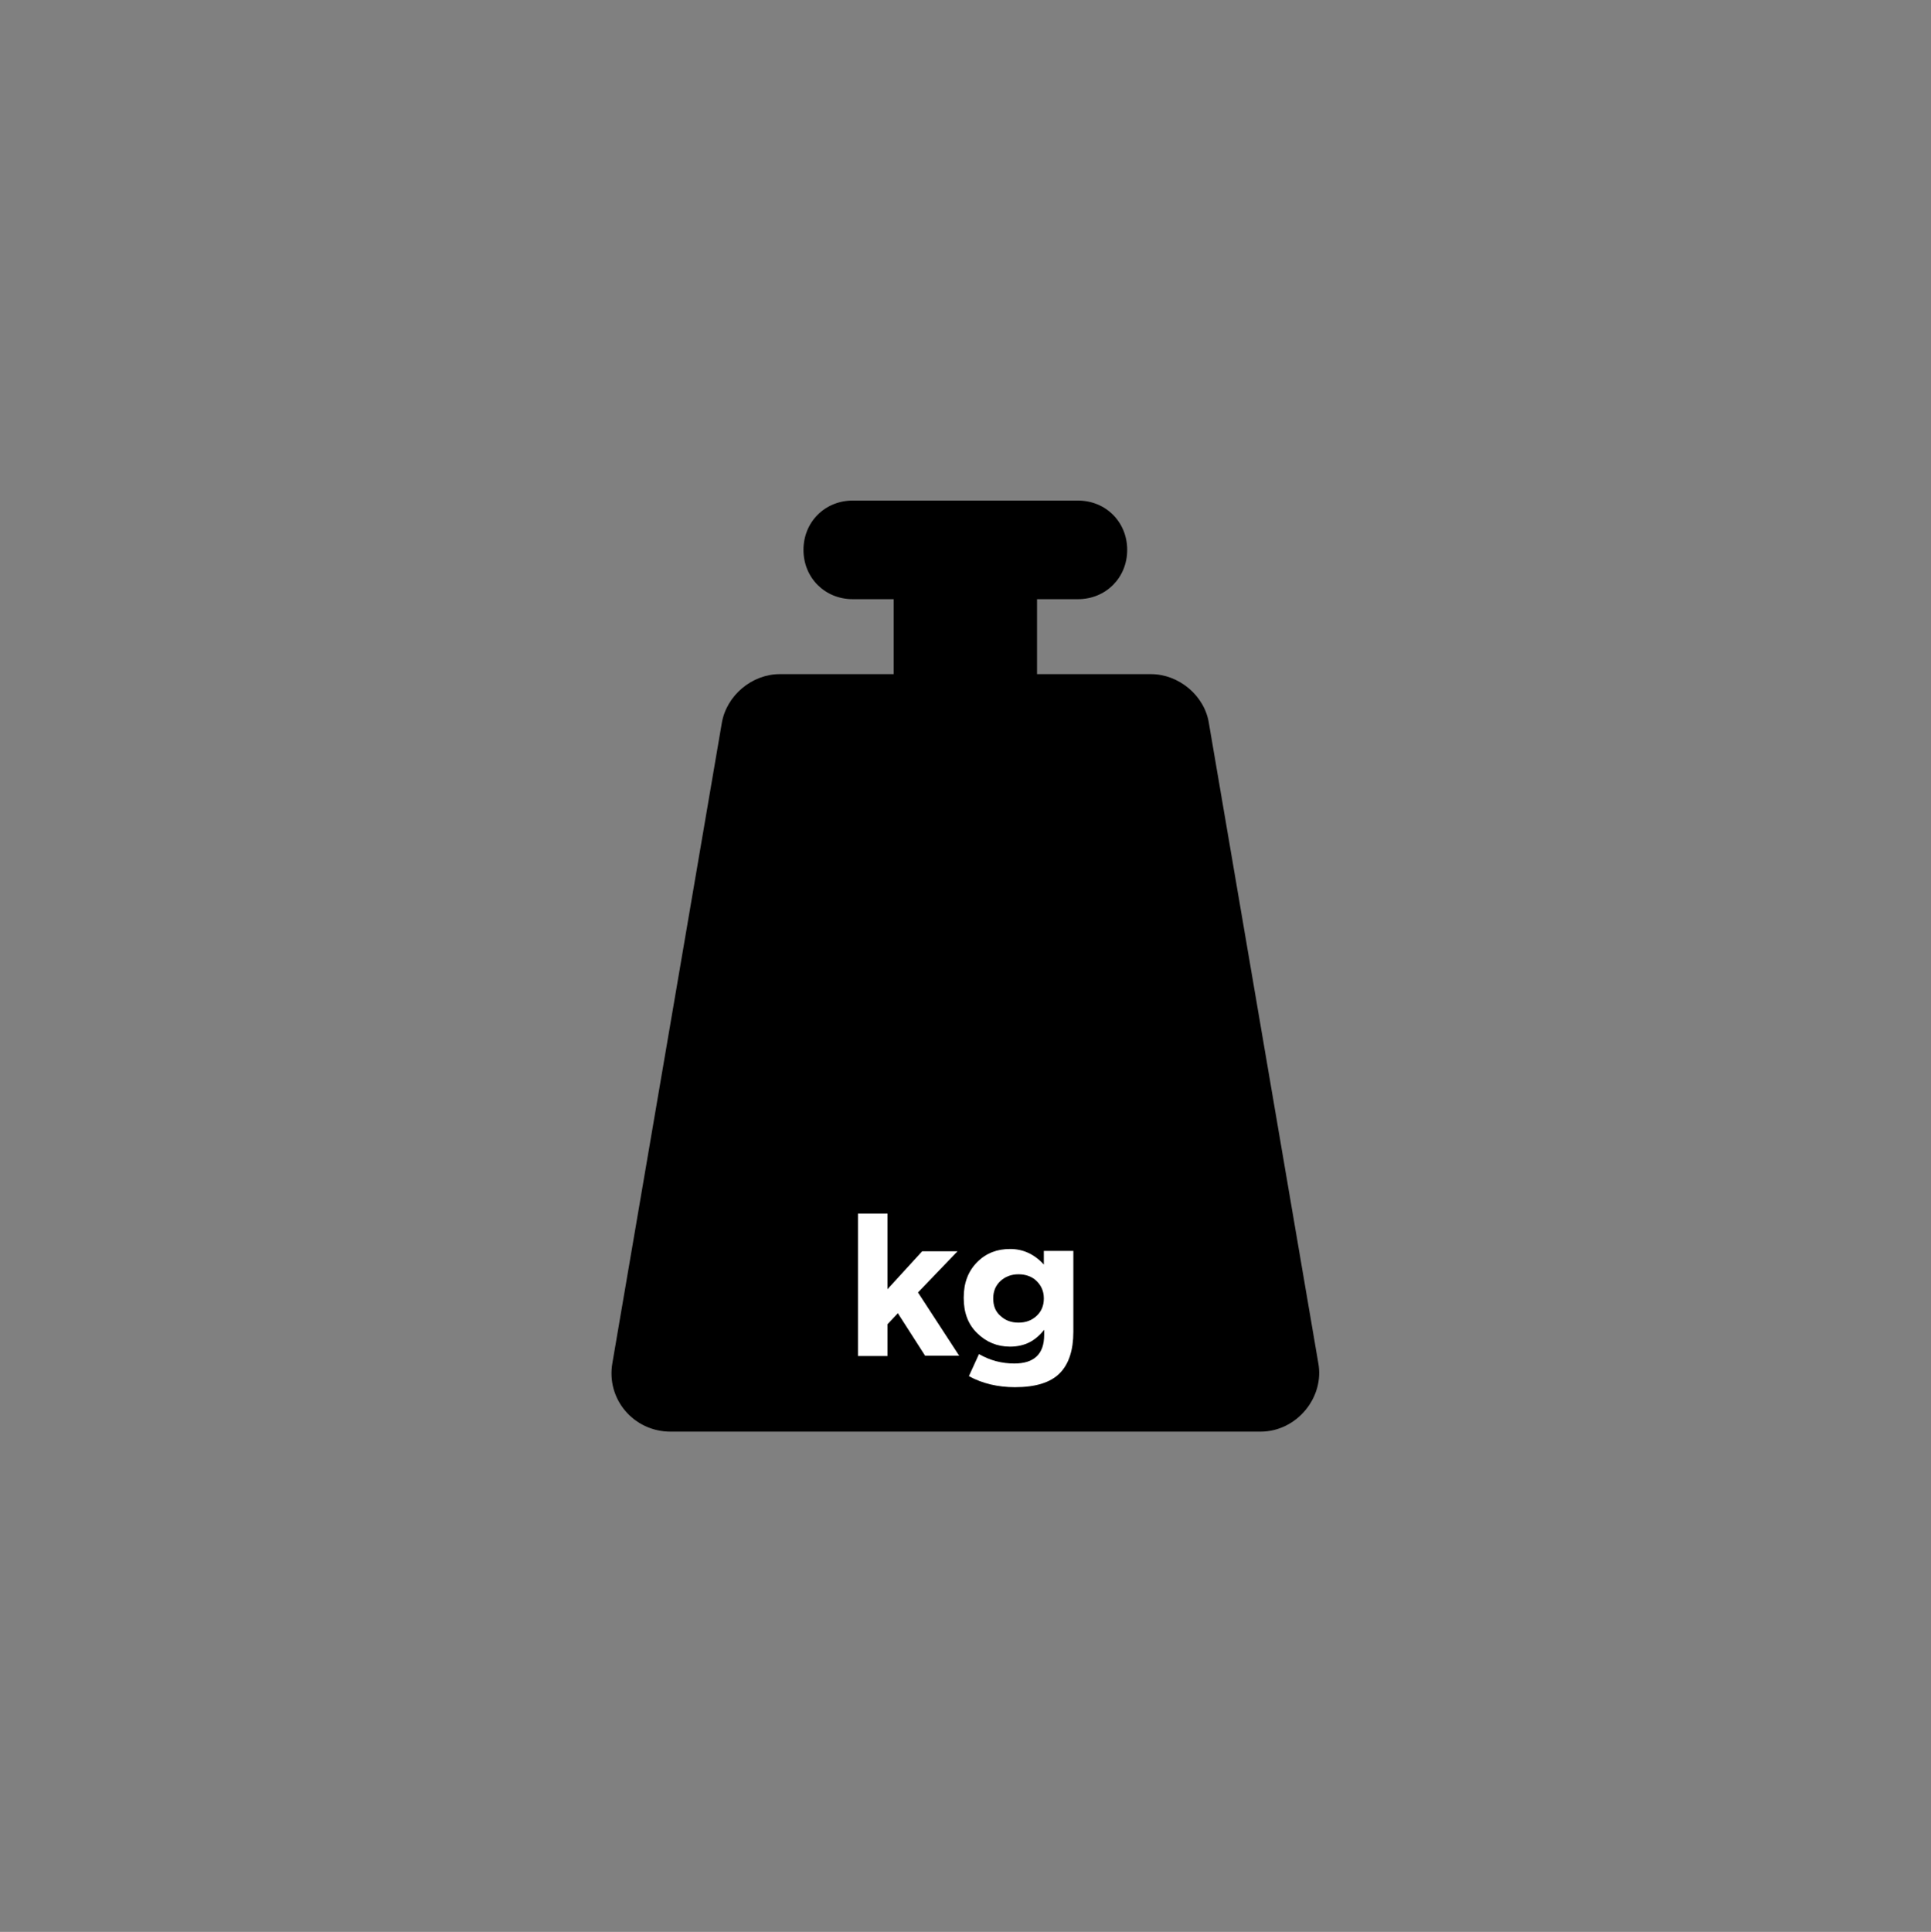 <?xml version="1.0" encoding="utf-8"?>
<!-- Generator: Adobe Illustrator 18.1.1, SVG Export Plug-In . SVG Version: 6.00 Build 0)  -->
<svg version="1.1" id="Calque_1" xmlns="http://www.w3.org/2000/svg" xmlns:xlink="http://www.w3.org/1999/xlink" x="0px" y="0px"
	 viewBox="41.8 551.9 595.3 595.5" enable-background="new 41.8 551.9 595.3 595.5" xml:space="preserve">
<rect x="41.8" y="551.9" width="595.3" height="595.5" fill="#808080" stroke="none"/>
<g id="Calque_2">
</g>
<g id="Calque_1_2_">
	<path fill="none" d="M339.5,551.9c-164.4,0-297.7,133.2-297.7,297.6s133.2,297.9,297.7,297.9s297.6-133.2,297.6-297.7
		S504.2,551.9,339.5,551.9L339.5,551.9z"/>
</g>
<g>
	<path d="M448.2,972l-33.7-197.1c-1.3-8.6-9.3-15.2-17.9-15.2h-35.1v-23.1h12.6c8.6,0,15.2-6.6,15.2-15.2c0-8.6-6.6-15.2-15.2-15.2
		h-69.4c-8.6,0-15.2,6.6-15.2,15.2c0,8.6,6.6,15.2,15.2,15.2h12.6v23.1h-35.1c-8.6,0-16.5,6.6-17.9,15.2L230.6,972
		c-2,11.2,6.6,21.2,17.9,21.2h181.9C441.6,993.2,450.2,982.6,448.2,972z"/>
	<g>
		<path fill="#FFFFFF" d="M306.3,969.8V926h9.1v23.3l10.7-11.7H337l-12.2,12.7l12.7,19.5H327l-8.4-13.1l-3.2,3.4v9.8h-9.1V969.8z"/>
		<path fill="#FFFFFF" d="M354.7,979.5c-5.2,0-10-1.1-14.2-3.4l3.1-6.8c3.5,2,7.1,2.9,10.9,2.9c6.1,0,9.2-2.9,9.2-8.8v-1.6
			c-1.4,1.8-3,3.1-4.6,3.9c-1.6,0.8-3.6,1.3-5.9,1.3c-4,0-7.3-1.4-10.1-4.1c-2.8-2.7-4.2-6.3-4.2-10.9v-0.1c0-4.6,1.4-8.2,4.2-11
			c2.8-2.8,6.2-4,10.1-4c4,0,7.5,1.6,10.4,4.8v-4.2h9.1v24.9c0,5.7-1.4,9.9-4.1,12.7C365.7,978.1,361,979.5,354.7,979.5z
			 M350.2,957.5c1.5,1.4,3.3,2.1,5.6,2.1c2.3,0,4.1-0.7,5.6-2.1c1.5-1.4,2.2-3.2,2.2-5.3v-0.1c0-2.2-0.8-3.9-2.2-5.3
			c-1.4-1.4-3.4-2.1-5.6-2.1c-2.2,0-4.1,0.7-5.6,2.1c-1.5,1.4-2.2,3.2-2.2,5.3v0.1C348,954.4,348.7,956.2,350.2,957.5z"/>
	</g>
</g>
</svg>
